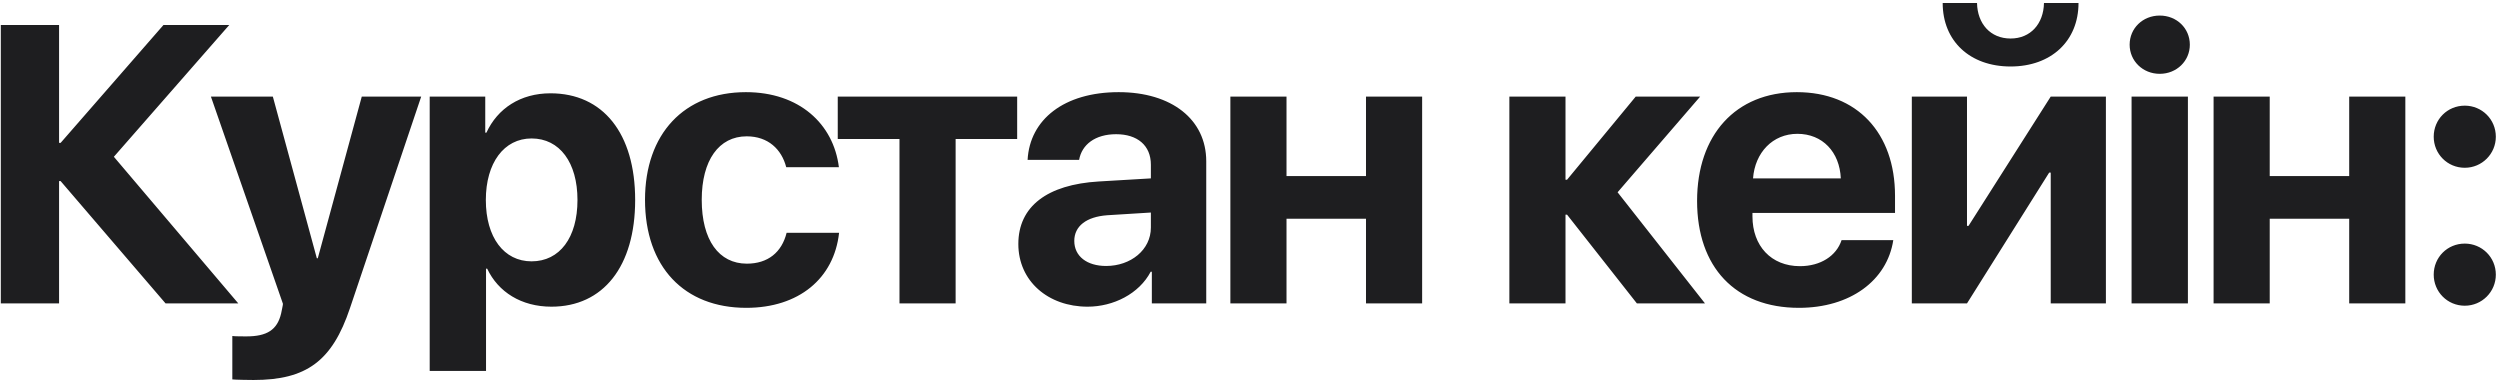 <?xml version="1.0" encoding="UTF-8"?> <svg xmlns="http://www.w3.org/2000/svg" width="412" height="63" viewBox="0 0 412 63" fill="none"><path d="M18.764 25.837L39.27 50H27.284L9.989 29.843H9.735V50H0.133V4.123H9.735V23.548H9.989L26.935 4.123H37.776L18.764 25.837ZM41.785 62.622C41.467 62.622 38.573 62.59 38.287 62.526V55.373C38.573 55.437 40.258 55.437 40.608 55.437C44.01 55.437 45.695 54.356 46.331 51.653C46.331 51.526 46.681 50.159 46.617 50.032L34.758 15.918H44.964L52.213 42.56H52.372L59.62 15.918H69.413L57.681 50.763C54.756 59.506 50.496 62.622 41.785 62.622ZM90.716 15.377C99.364 15.377 104.674 21.959 104.674 32.959C104.674 43.928 99.396 50.541 90.876 50.541C85.916 50.541 82.101 48.124 80.288 44.277H80.098V61.128H70.814V15.918H79.97V21.863H80.161C82.005 17.857 85.789 15.377 90.716 15.377ZM87.601 43.069C92.243 43.069 95.168 39.159 95.168 32.959C95.168 26.791 92.243 22.817 87.601 22.817C83.054 22.817 80.066 26.855 80.066 32.959C80.066 39.127 83.054 43.069 87.601 43.069ZM138.25 27.554H129.57C128.807 24.597 126.582 22.467 123.053 22.467C118.474 22.467 115.645 26.41 115.645 32.927C115.645 39.572 118.474 43.451 123.084 43.451C126.55 43.451 128.839 41.575 129.634 38.364H138.281C137.455 45.899 131.637 50.731 122.989 50.731C112.752 50.731 106.298 43.991 106.298 32.927C106.298 22.054 112.752 15.187 122.925 15.187C131.7 15.187 137.359 20.401 138.25 27.554ZM167.629 15.918V22.912H157.487V50H148.235V22.912H138.061V15.918H167.629ZM182.288 43.832C186.326 43.832 189.664 41.193 189.664 37.505V35.026L182.479 35.471C179.013 35.725 177.042 37.283 177.042 39.699C177.042 42.242 179.14 43.832 182.288 43.832ZM179.236 50.541C172.75 50.541 167.822 46.344 167.822 40.208C167.822 34.008 172.591 30.416 181.08 29.907L189.664 29.398V27.141C189.664 23.962 187.438 22.117 183.941 22.117C180.476 22.117 178.282 23.834 177.837 26.346H169.348C169.698 19.733 175.325 15.187 184.355 15.187C193.098 15.187 198.789 19.701 198.789 26.569V50H189.823V44.786H189.632C187.725 48.41 183.496 50.541 179.236 50.541ZM225.116 50V36.043H212.017V50H202.765V15.918H212.017V29.017H225.116V15.918H234.368V50H225.116ZM266.579 31.687L280.981 50H269.758L258.249 35.375H257.995V50H248.743V15.918H257.995V29.621H258.249L269.567 15.918H280.186L266.579 31.687ZM296.213 22.054C292.143 22.054 289.218 25.138 288.9 29.398H303.366C303.175 25.043 300.346 22.054 296.213 22.054ZM303.493 39.572H312.014C310.996 46.248 304.892 50.731 296.467 50.731C285.975 50.731 279.68 44.023 279.68 33.118C279.68 22.245 286.039 15.187 296.117 15.187C306.037 15.187 312.3 21.895 312.3 32.26V35.089H288.805V35.661C288.805 40.526 291.889 43.864 296.626 43.864C300.028 43.864 302.635 42.179 303.493 39.572ZM324.161 50H315.068V15.918H324.161V37.219H324.416L337.959 15.918H347.052V50H337.959V28.444H337.705L324.161 50ZM320.155 0.498H325.814C325.878 3.9 328.008 6.348 331.346 6.348C334.653 6.348 336.783 3.9 336.847 0.498H342.538C342.538 6.761 338.023 10.958 331.346 10.958C324.638 10.958 320.155 6.761 320.155 0.498ZM351.283 50V15.918H360.567V50H351.283ZM355.925 12.166C353.127 12.166 350.965 10.036 350.965 7.366C350.965 4.663 353.127 2.565 355.925 2.565C358.723 2.565 360.885 4.663 360.885 7.366C360.885 10.036 358.723 12.166 355.925 12.166ZM387.148 50V36.043H374.05V50H364.798V15.918H374.05V29.017H387.148V15.918H396.4V50H387.148ZM406.195 50.382C403.333 50.382 401.076 48.092 401.076 45.263C401.076 42.401 403.333 40.144 406.195 40.144C409.024 40.144 411.313 42.401 411.313 45.263C411.313 48.092 409.024 50.382 406.195 50.382ZM406.195 27.649C403.333 27.649 401.076 25.36 401.076 22.531C401.076 19.669 403.333 17.412 406.195 17.412C409.024 17.412 411.313 19.669 411.313 22.531C411.313 25.36 409.024 27.649 406.195 27.649Z" fill="#1E1E20"></path></svg> 